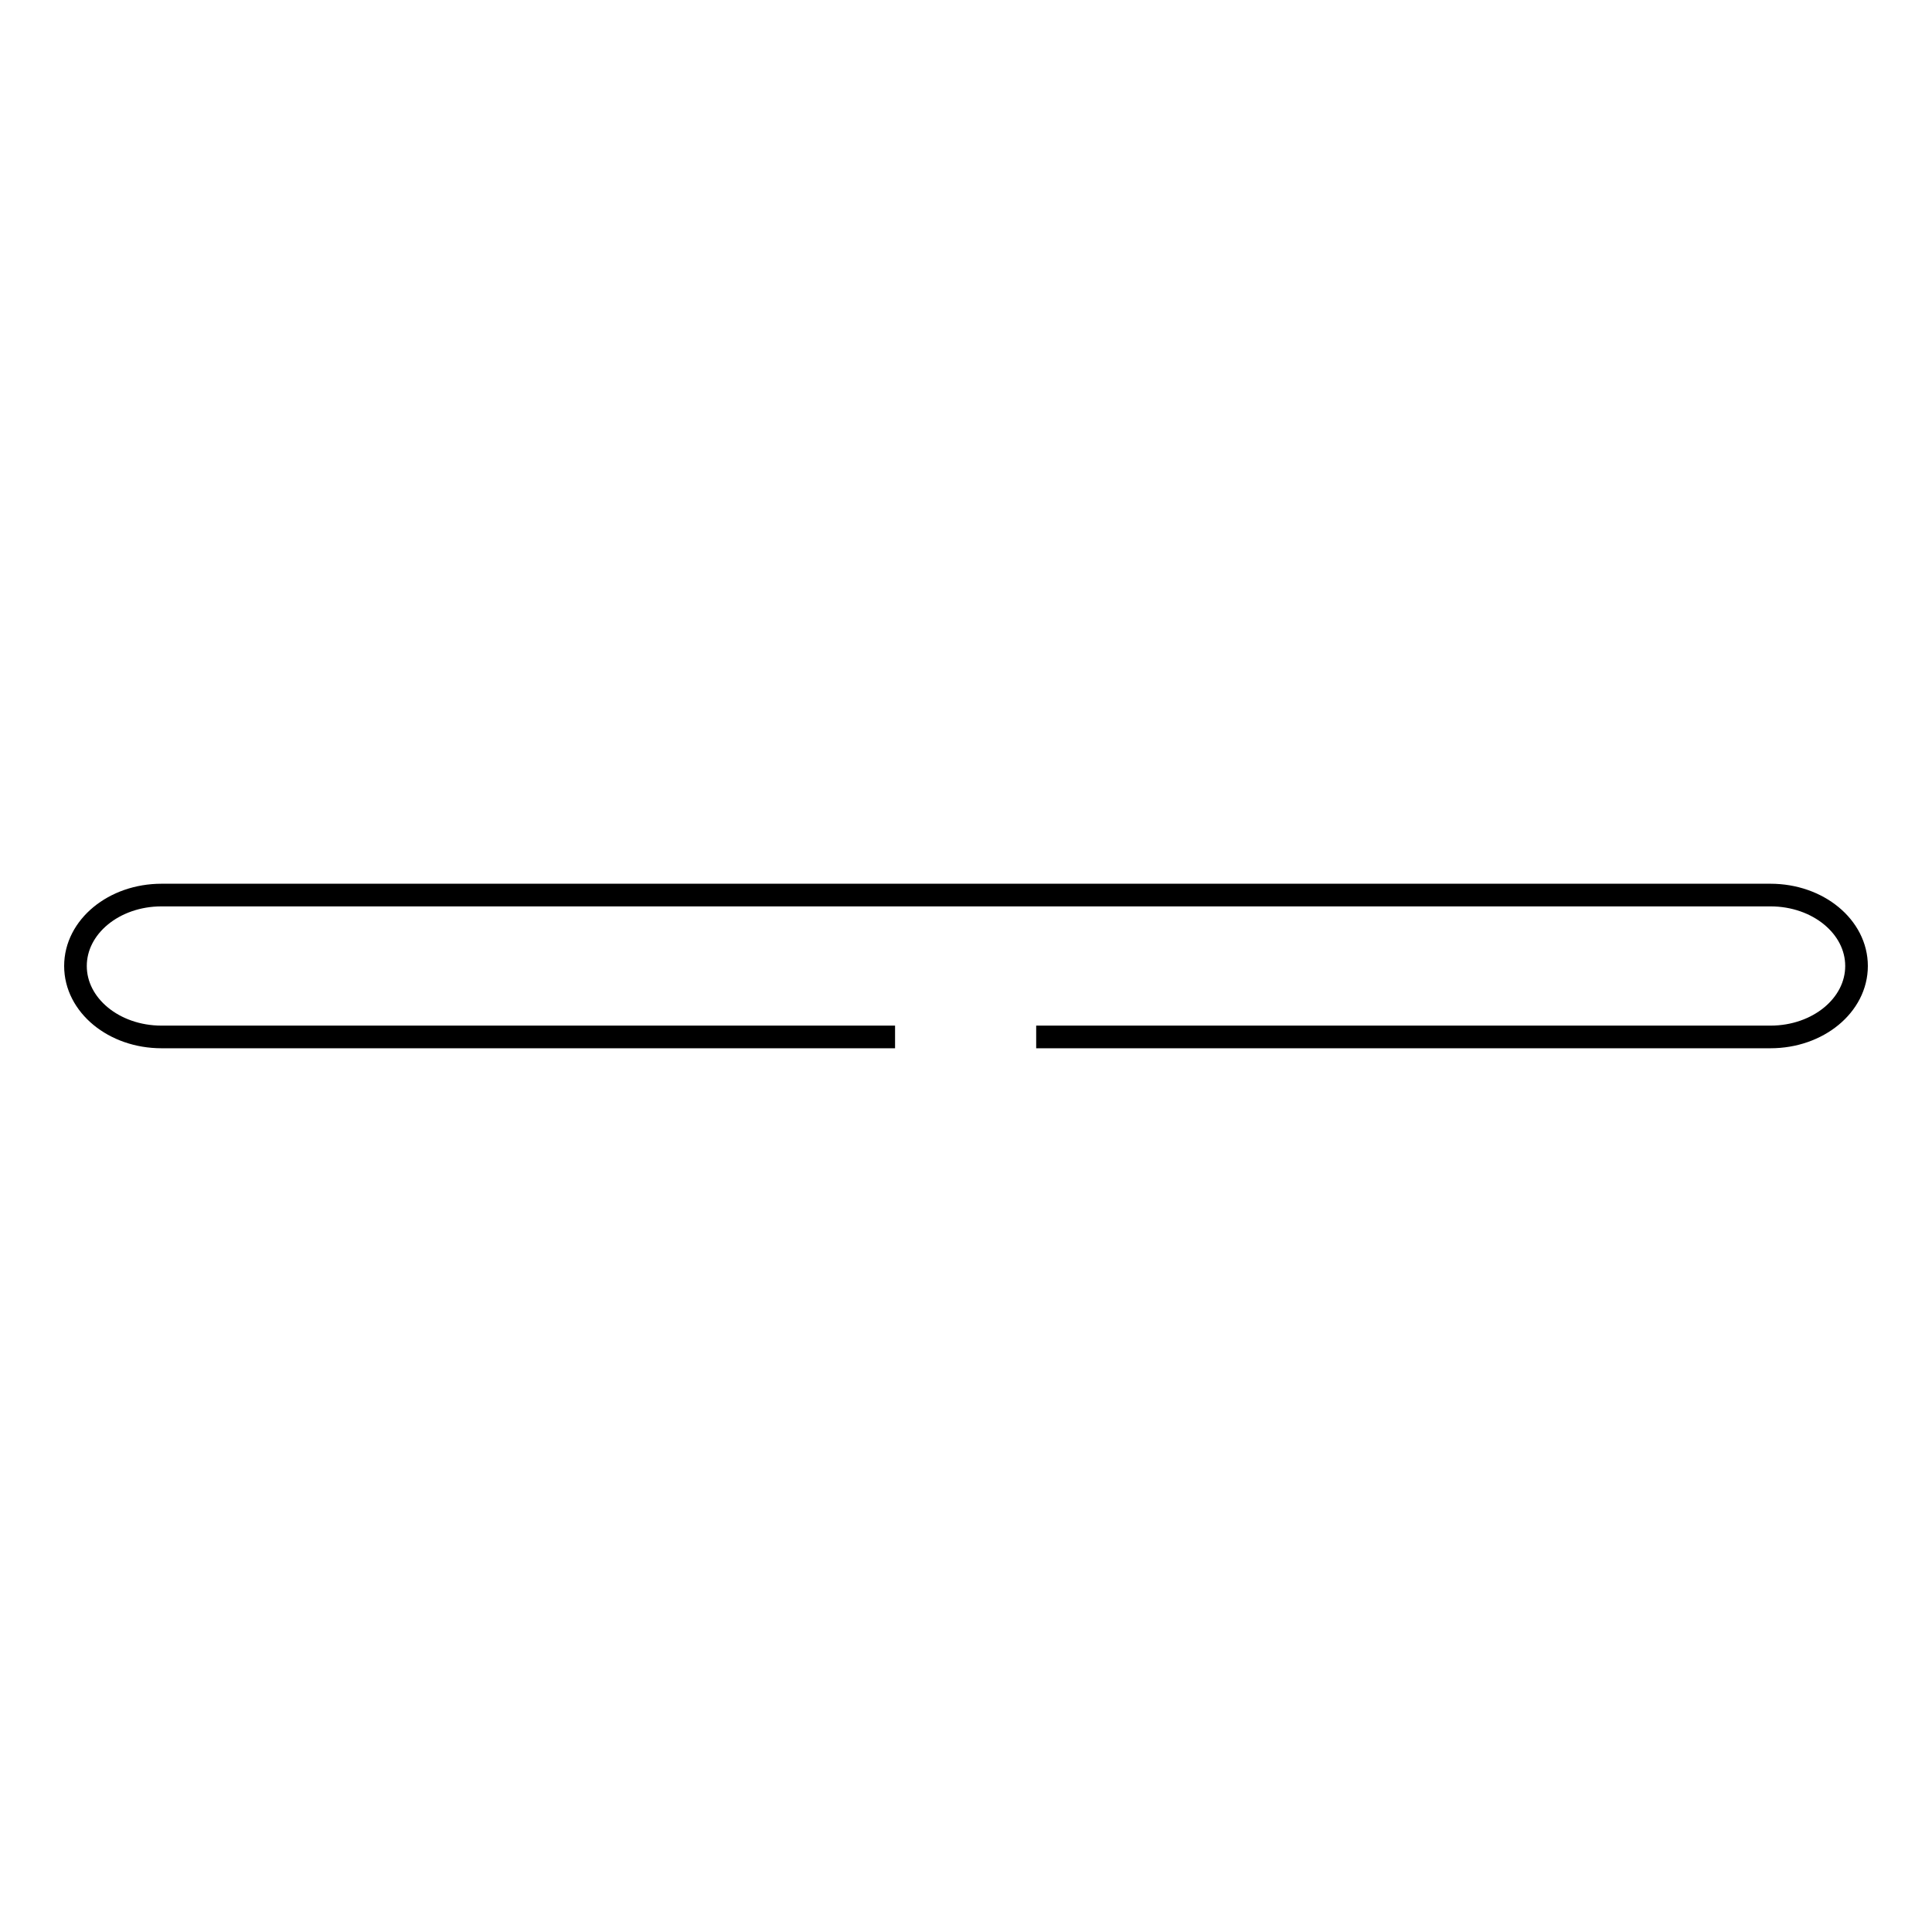 <?xml version="1.0" encoding="utf-8"?>
<!-- Svg Vector Icons : http://www.onlinewebfonts.com/icon -->
<!DOCTYPE svg PUBLIC "-//W3C//DTD SVG 1.1//EN" "http://www.w3.org/Graphics/SVG/1.1/DTD/svg11.dtd">
<svg version="1.1" xmlns="http://www.w3.org/2000/svg" xmlns:xlink="http://www.w3.org/1999/xlink" x="0px" y="0px" viewBox="0 0 256 256" enable-background="new 0 0 256 256" xml:space="preserve">
<g> <path stroke-width="3" fill-opacity="0" stroke="#000000"  d="M118.6,137.4H21.4c-6.3,0-11.4-4.2-11.4-9.4s5.1-9.4,11.4-9.4h213.2c6.3,0,11.4,4.2,11.4,9.4 c0,5.2-5.1,9.4-11.4,9.4h-97.3"/></g>
</svg>